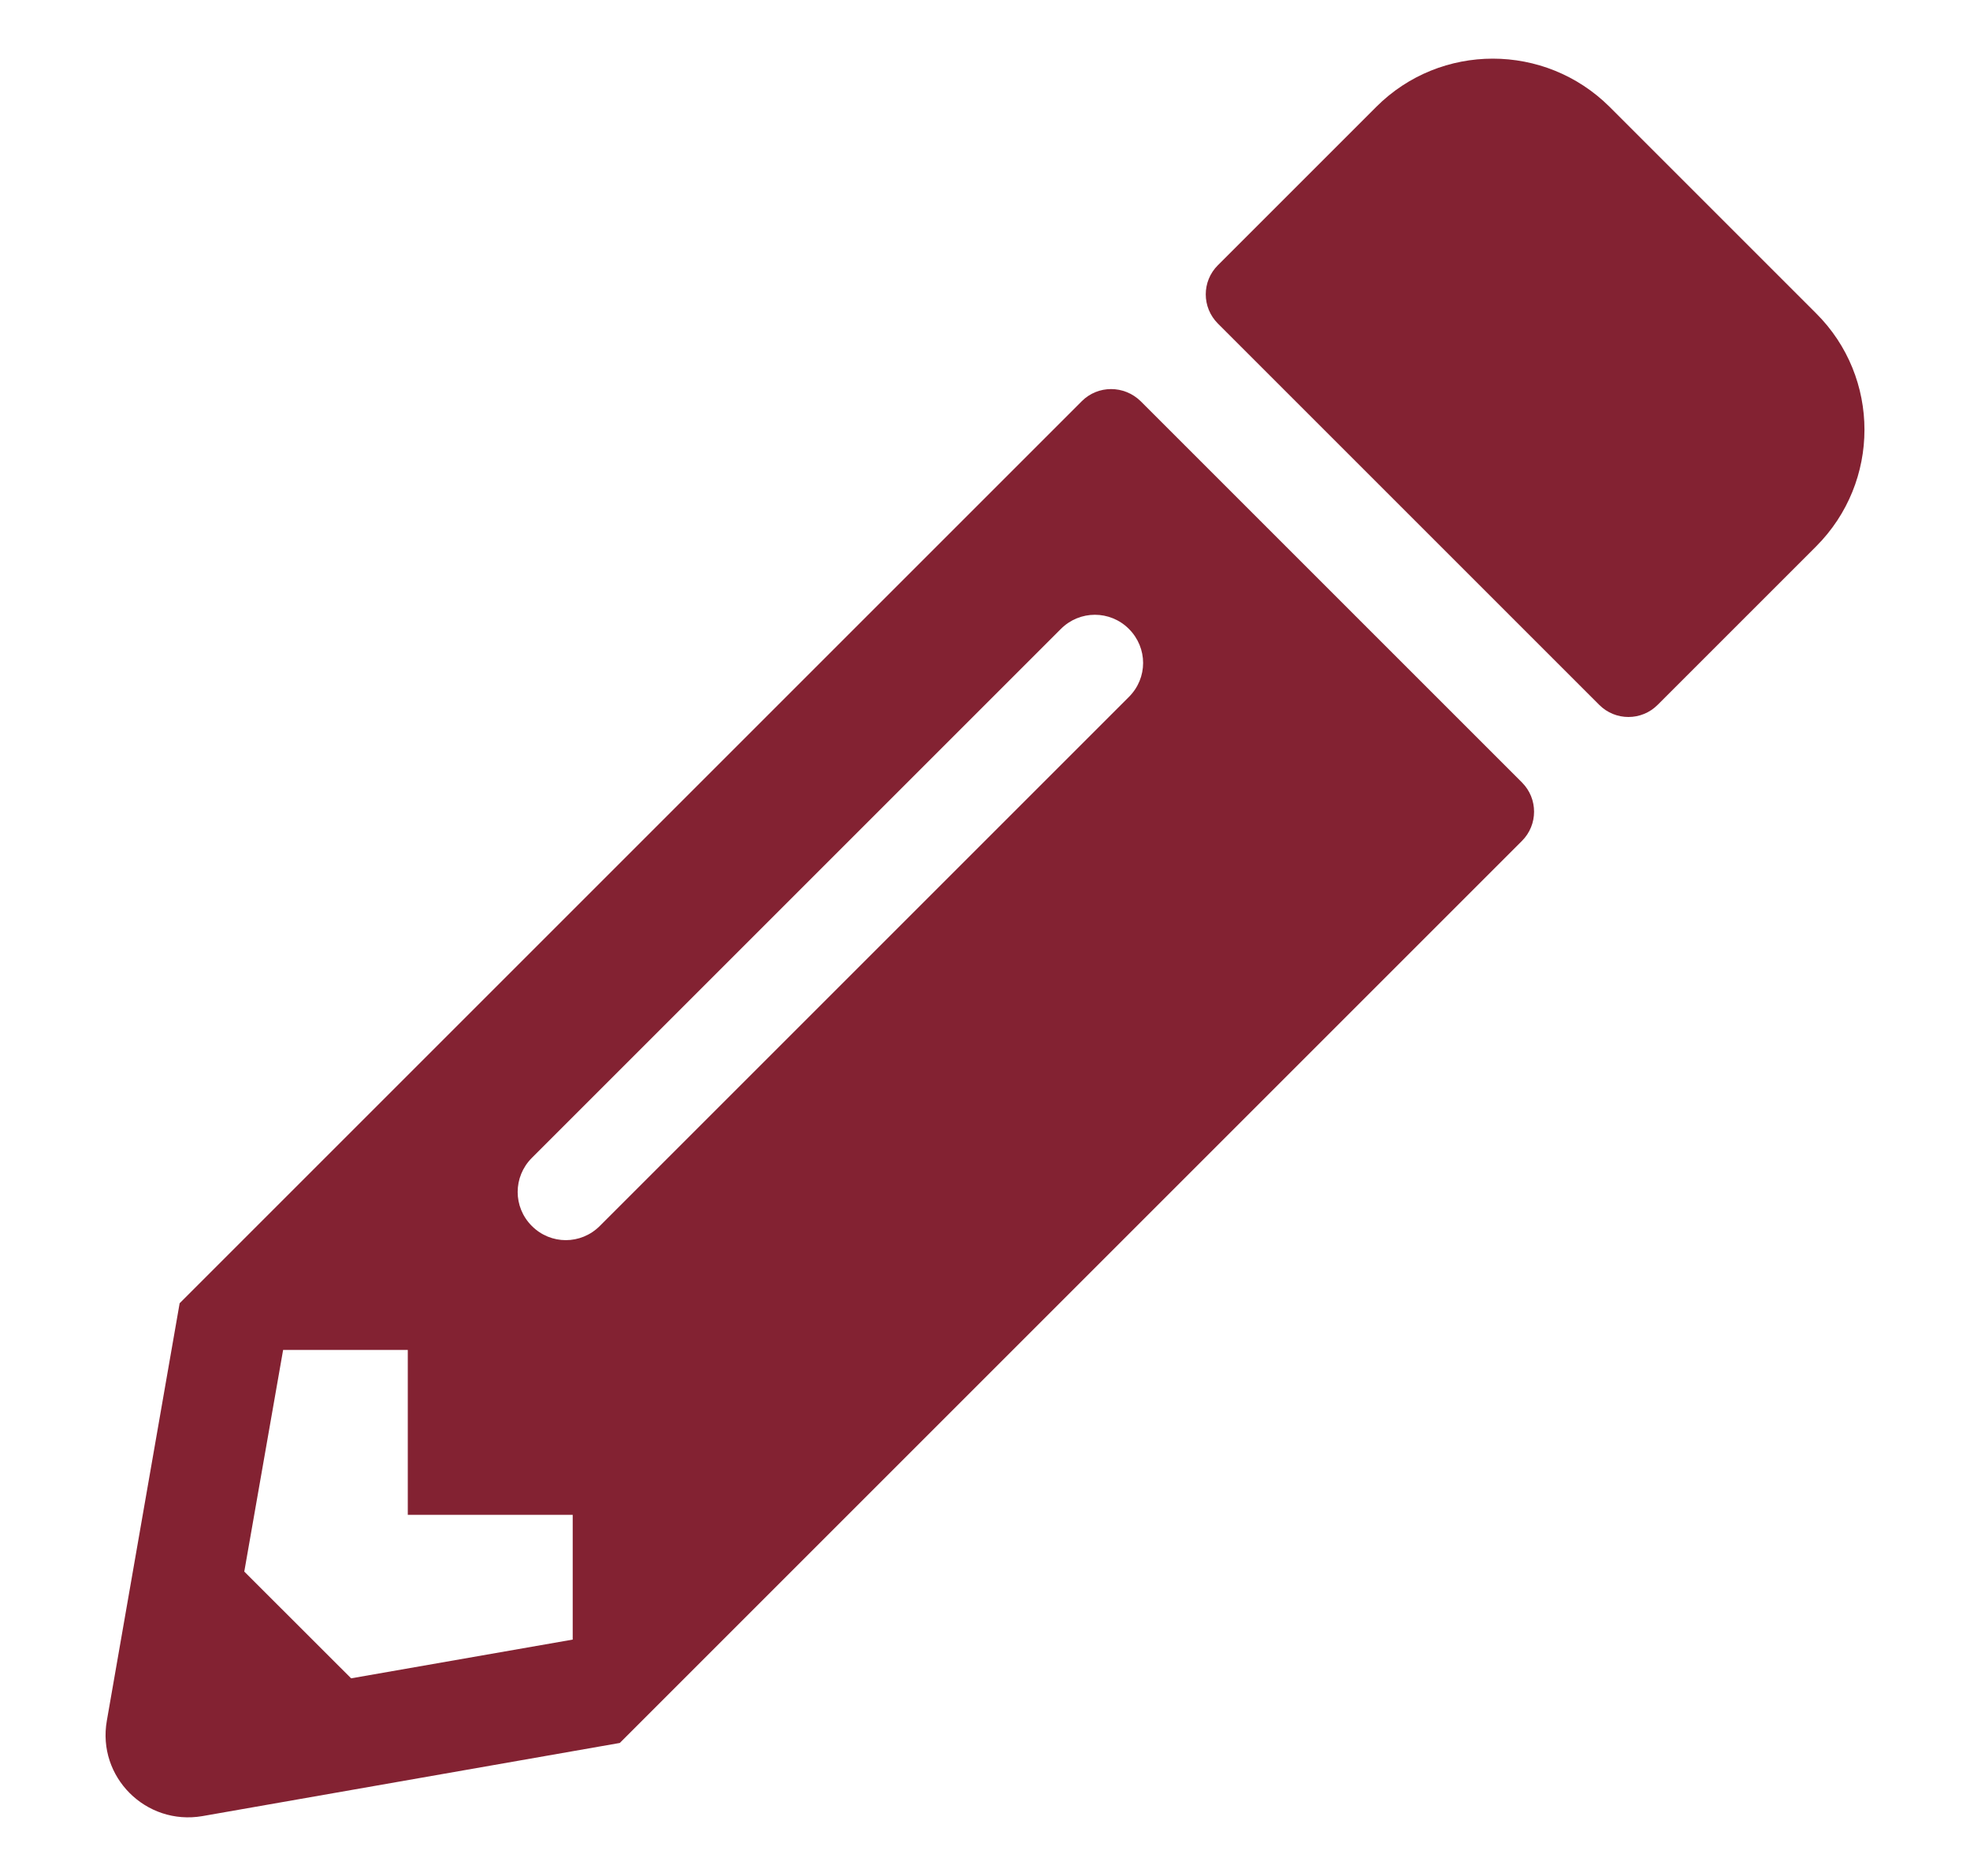 <svg xmlns="http://www.w3.org/2000/svg" width="21" height="20" viewBox="0 0 21 20" fill="none"><g id="icon-anfrage"><path id="Vector" d="M19.359 5.826L17.67 7.515C17.498 7.687 17.22 7.687 17.048 7.515L12.983 3.45C12.81 3.277 12.81 2.999 12.983 2.827L14.671 1.139C15.356 0.454 16.469 0.454 17.158 1.139L19.359 3.34C20.047 4.024 20.047 5.138 19.359 5.826ZM11.532 4.277L1.915 13.894L1.139 18.344C1.033 18.945 1.556 19.465 2.157 19.362L6.607 18.582L16.224 8.965C16.396 8.793 16.396 8.514 16.224 8.342L12.159 4.277C11.983 4.105 11.704 4.105 11.532 4.277ZM5.669 13.07C5.468 12.869 5.468 12.547 5.669 12.345L11.309 6.705C11.51 6.504 11.833 6.504 12.034 6.705C12.236 6.907 12.236 7.229 12.034 7.43L6.394 13.07C6.193 13.272 5.87 13.272 5.669 13.07ZM4.347 16.15H6.105V17.48L3.743 17.893L2.604 16.755L3.018 14.392H4.347V16.15Z" fill="#832232"></path></g></svg>